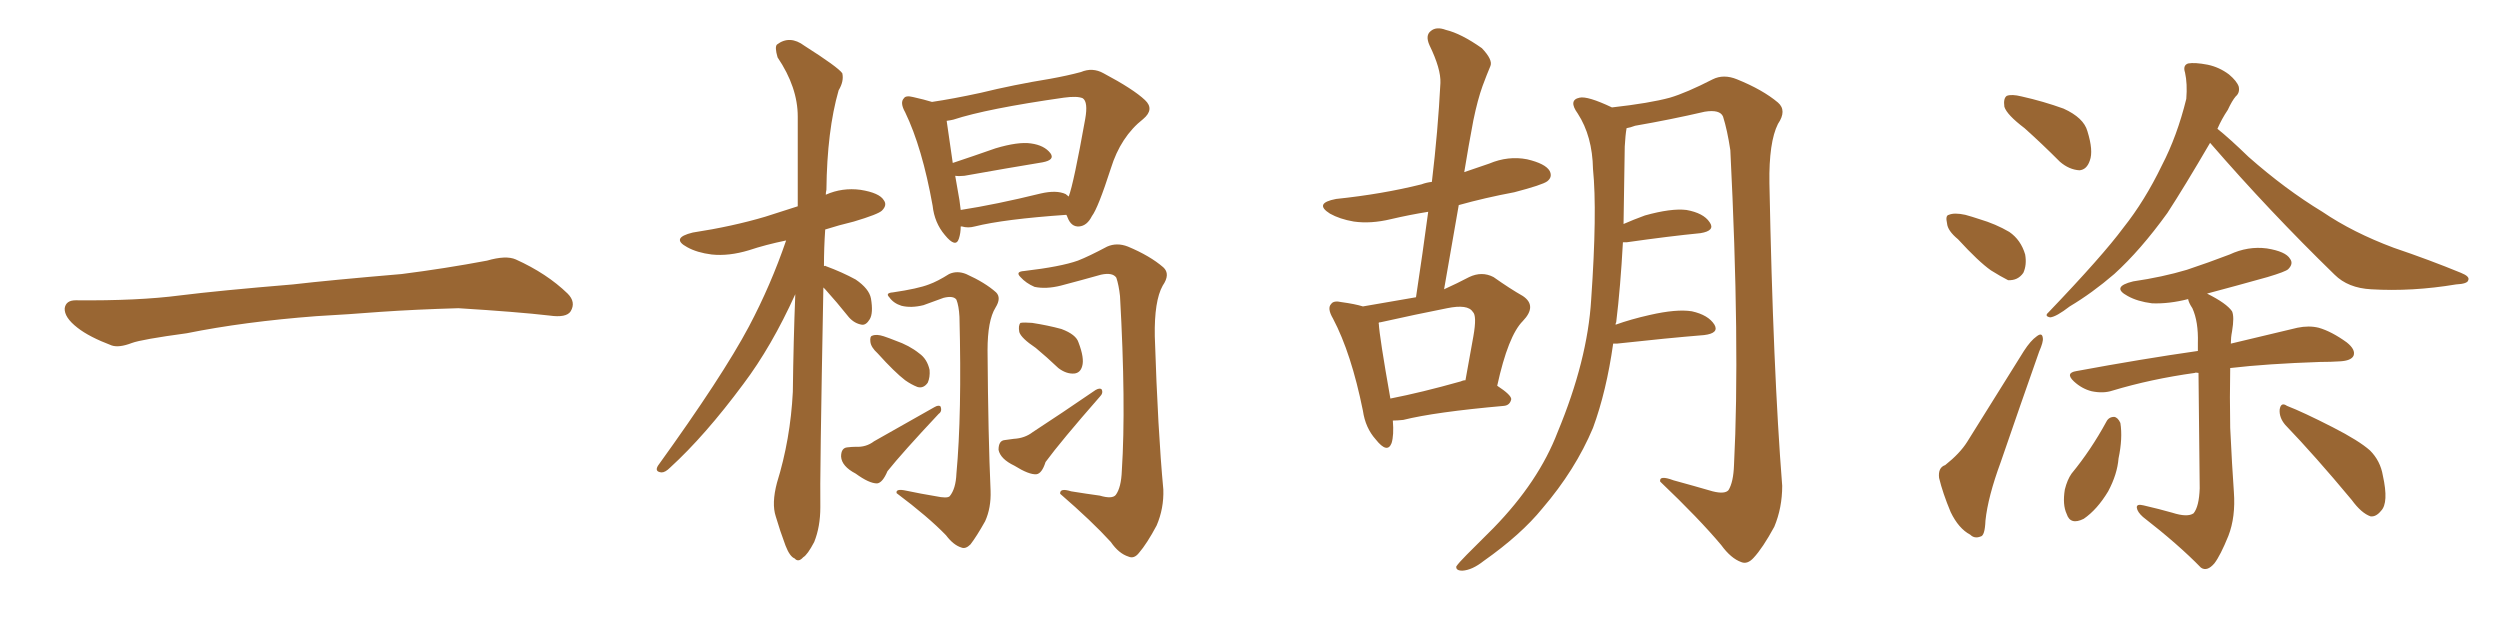 <svg xmlns="http://www.w3.org/2000/svg" xmlns:xlink="http://www.w3.org/1999/xlink" width="600" height="150"><path fill="#996633" padding="10" d="M75.88 75.88L75.88 75.88L75.88 75.88Q58.59 77.20 44.82 79.98L44.82 79.98Q33.98 81.45 31.64 82.32L31.64 82.32Q28.56 83.50 26.81 82.91L26.81 82.91Q21.39 80.86 18.60 78.66L18.60 78.66Q15.38 76.17 15.53 73.97L15.53 73.97Q15.82 72.07 18.16 72.07L18.16 72.07Q33.11 72.22 43.21 70.90L43.21 70.90Q52.59 69.73 70.31 68.26L70.31 68.26Q79.10 67.24 96.39 65.77L96.39 65.77Q106.79 64.45 116.89 62.55L116.89 62.55Q121.44 61.23 123.78 62.26L123.78 62.26Q131.25 65.63 136.23 70.46L136.23 70.46Q138.28 72.51 136.96 74.71L136.96 74.71Q135.94 76.32 131.84 75.73L131.84 75.73Q124.22 74.85 110.01 73.97L110.01 73.97Q99.61 74.27 91.26 74.85L91.26 74.85Q83.79 75.44 75.88 75.88ZM197.61 68.99L197.61 68.99Q196.73 115.43 196.88 121.73L196.88 121.73Q196.88 126.42 195.41 130.08L195.41 130.08Q193.80 133.15 192.77 133.74L192.77 133.74Q191.60 135.06 190.72 134.03L190.72 134.03Q189.55 133.59 188.53 130.96L188.53 130.96Q187.21 127.44 186.18 123.93L186.18 123.93Q185.16 120.85 186.47 115.87L186.47 115.87Q189.70 105.47 190.28 94.04L190.28 94.04Q190.43 81.74 190.87 70.61L190.87 70.61Q185.16 83.20 178.42 92.14L178.42 92.14Q169.19 104.59 160.84 112.21L160.84 112.21Q159.67 113.38 158.79 113.38L158.79 113.38Q157.03 113.23 157.91 111.77L157.91 111.77Q173.44 90.23 179.74 78.37L179.74 78.37Q185.01 68.41 188.67 57.71L188.67 57.71Q183.69 58.74 179.74 60.06L179.74 60.06Q174.90 61.52 170.80 61.08L170.80 61.08Q167.29 60.64 164.94 59.33L164.94 59.33Q160.84 57.13 166.26 55.81L166.26 55.81Q175.78 54.35 183.69 52.00L183.69 52.00Q187.35 50.83 191.46 49.51L191.46 49.51Q191.46 38.09 191.46 27.98L191.46 27.98Q191.46 20.95 186.62 13.77L186.62 13.77Q185.89 11.28 186.47 10.69L186.47 10.69Q189.55 8.35 193.07 10.99L193.07 10.99Q201.12 16.11 202.15 17.58L202.15 17.58Q202.59 19.48 201.27 21.68L201.27 21.68Q198.49 31.35 198.34 45.56L198.34 45.56Q198.19 46.14 198.19 46.73L198.19 46.73Q202.15 44.97 206.54 45.56L206.54 45.56Q211.08 46.29 212.11 48.05L212.11 48.05Q212.99 49.22 211.67 50.54L211.67 50.54Q210.79 51.42 204.93 53.17L204.93 53.17Q201.27 54.05 198.05 55.08L198.05 55.08Q197.75 59.47 197.75 63.87L197.75 63.87Q198.05 63.72 198.19 63.87L198.19 63.87Q202.15 65.33 205.37 67.09L205.37 67.09Q208.59 69.29 209.03 71.63L209.03 71.63Q209.62 75.15 208.74 76.61L208.74 76.61Q207.86 78.08 206.84 77.93L206.84 77.93Q205.08 77.64 203.76 76.17L203.76 76.17Q200.83 72.51 198.05 69.43L198.05 69.43Q197.75 69.14 197.61 68.99ZM230.57 54.35L230.57 54.35Q230.57 55.96 230.13 57.28L230.13 57.28Q229.39 59.62 226.76 56.40L226.76 56.40Q224.27 53.47 223.83 49.37L223.83 49.37Q221.34 35.45 217.24 26.95L217.24 26.95Q215.92 24.61 216.94 23.58L216.94 23.58Q217.38 22.85 219.14 23.29L219.14 23.29Q221.78 23.88 223.68 24.46L223.68 24.46Q228.66 23.73 235.40 22.27L235.40 22.27Q243.16 20.36 252.10 18.90L252.10 18.90Q256.20 18.16 259.42 17.29L259.42 17.29Q262.21 16.11 264.84 17.58L264.84 17.58Q272.02 21.39 274.80 24.02L274.80 24.02Q277.15 26.22 274.37 28.56L274.37 28.56Q268.95 32.81 266.60 40.43L266.60 40.43Q263.53 49.95 262.06 51.86L262.06 51.86Q260.89 54.20 258.98 54.35L258.98 54.35Q257.08 54.49 256.20 52.15L256.20 52.15Q256.05 51.71 255.91 51.56L255.91 51.56Q240.97 52.59 233.94 54.35L233.94 54.35Q232.32 54.79 230.86 54.35L230.86 54.35Q230.71 54.35 230.57 54.35ZM255.76 46.58L255.76 46.58Q256.35 47.02 256.49 47.17L256.49 47.17Q257.67 44.09 260.45 28.56L260.45 28.56Q261.18 24.46 259.86 23.58L259.86 23.58Q258.54 23.00 255.32 23.44L255.32 23.44Q236.87 26.07 228.81 28.71L228.81 28.71Q228.22 28.86 227.20 29.00L227.20 29.00Q227.64 31.93 228.66 39.11L228.66 39.11Q233.50 37.50 238.92 35.60L238.92 35.60Q244.34 33.98 247.41 34.42L247.41 34.42Q250.63 34.86 252.10 36.77L252.10 36.77Q253.27 38.38 250.20 38.96L250.20 38.96Q242.14 40.28 231.45 42.19L231.45 42.19Q230.13 42.33 229.25 42.19L229.25 42.19Q229.69 44.82 230.27 48.05L230.27 48.05Q230.42 49.37 230.57 50.39L230.57 50.39Q239.06 49.07 249.76 46.44L249.76 46.44Q253.56 45.56 255.76 46.58ZM224.56 119.09L224.56 119.09Q227.34 119.68 227.93 119.09L227.93 119.09Q229.39 117.33 229.54 113.67L229.54 113.67Q230.86 99.46 230.27 76.03L230.27 76.03Q230.13 73.39 229.54 71.92L229.54 71.92Q228.81 70.90 226.46 71.48L226.46 71.48Q223.97 72.36 221.63 73.24L221.63 73.24Q218.70 73.97 216.36 73.39L216.36 73.39Q214.45 72.80 213.43 71.34L213.43 71.34Q212.40 70.31 214.31 70.17L214.31 70.17Q220.31 69.29 222.95 68.26L222.95 68.26Q225 67.53 227.78 65.77L227.78 65.77Q229.69 64.89 231.88 65.77L231.88 65.77Q236.43 67.82 239.06 70.17L239.06 70.17Q240.38 71.48 238.92 73.83L238.92 73.83Q237.01 76.90 237.01 84.08L237.01 84.08Q237.16 104.88 237.74 117.77L237.74 117.77Q237.89 121.88 236.43 125.10L236.43 125.10Q234.38 128.76 232.91 130.66L232.91 130.66Q231.74 131.84 230.71 131.40L230.71 131.40Q228.81 130.81 227.05 128.47L227.05 128.47Q222.80 124.07 215.19 118.36L215.19 118.36Q214.89 117.19 217.53 117.77L217.53 117.77Q221.04 118.51 224.56 119.09ZM210.64 84.81L210.64 84.81Q209.03 83.35 208.89 82.03L208.89 82.03Q208.74 80.71 209.33 80.57L209.33 80.57Q210.35 80.13 212.11 80.71L212.11 80.71Q213.43 81.15 214.89 81.74L214.89 81.74Q218.26 82.91 220.61 84.81L220.61 84.81Q222.51 86.13 223.10 88.77L223.10 88.77Q223.24 90.53 222.66 91.85L222.66 91.85Q221.63 93.31 220.17 92.87L220.17 92.87Q218.70 92.29 217.24 91.26L217.24 91.26Q214.75 89.36 210.64 84.81ZM203.32 107.37L203.32 107.37Q204.49 107.23 205.37 107.23L205.37 107.23Q207.86 107.37 209.77 105.91L209.77 105.91Q216.21 102.25 224.27 97.71L224.27 97.71Q225.29 97.12 225.73 97.56L225.73 97.56Q226.17 98.73 225.29 99.32L225.29 99.32Q216.50 108.69 212.99 113.09L212.99 113.09Q211.82 115.87 210.50 116.02L210.50 116.02Q208.59 116.02 205.37 113.67L205.37 113.67Q202.00 111.91 201.86 109.57L201.86 109.57Q201.86 107.52 203.32 107.37ZM263.96 118.95L263.96 118.95Q266.89 119.82 267.77 118.80L267.77 118.80Q269.09 117.04 269.24 112.94L269.24 112.94Q270.26 97.12 268.80 71.04L268.80 71.04Q268.51 68.41 267.92 66.65L267.92 66.65Q267.04 65.33 264.26 65.92L264.26 65.92Q259.57 67.24 254.59 68.55L254.59 68.55Q251.07 69.43 248.29 68.85L248.29 68.85Q246.24 67.97 244.92 66.50L244.92 66.50Q243.60 65.19 245.80 65.04L245.80 65.04Q254.59 64.01 258.69 62.55L258.69 62.55Q261.33 61.52 265.72 59.18L265.72 59.18Q268.07 58.15 270.70 59.18L270.70 59.18Q275.98 61.38 279.20 64.16L279.20 64.16Q280.96 65.77 279.05 68.55L279.05 68.55Q277.00 72.22 277.15 80.71L277.15 80.71Q277.88 103.42 279.20 117.48L279.20 117.48Q279.35 122.02 277.59 126.12L277.59 126.12Q275.24 130.52 273.34 132.71L273.34 132.71Q272.17 134.18 270.85 133.59L270.85 133.59Q268.51 132.86 266.60 130.08L266.60 130.08Q262.06 125.10 254.44 118.51L254.44 118.51Q254.30 117.04 257.08 117.92L257.08 117.92Q260.74 118.51 263.96 118.95ZM248.58 83.50L248.58 83.50Q245.07 81.15 244.63 79.69L244.63 79.69Q244.34 78.08 244.92 77.49L244.92 77.49Q245.80 77.34 247.71 77.49L247.71 77.49Q251.51 78.08 254.74 78.96L254.74 78.96Q258.25 80.27 258.84 82.18L258.84 82.18Q260.30 85.99 259.72 87.89L259.72 87.89Q259.28 89.50 257.81 89.65L257.81 89.65Q255.91 89.79 254.00 88.33L254.00 88.33Q251.22 85.69 248.58 83.50ZM241.11 105.62L241.11 105.62L241.11 105.62Q242.43 105.47 243.31 105.32L243.31 105.32Q245.95 105.18 247.85 103.71L247.85 103.71Q254.59 99.32 262.94 93.60L262.94 93.60Q263.96 93.02 264.40 93.46L264.40 93.46Q264.84 94.34 263.96 95.21L263.96 95.21Q254.59 105.91 250.93 110.89L250.93 110.89Q250.05 113.67 248.73 113.82L248.73 113.82Q246.97 113.96 243.46 111.77L243.46 111.77Q240.09 110.16 239.65 107.96L239.65 107.96Q239.65 105.76 241.11 105.62ZM334.28 100.93L334.28 100.93Q334.57 104.44 333.98 106.35L333.98 106.35Q332.96 108.98 330.18 105.47L330.18 105.47Q327.69 102.69 327.10 98.58L327.10 98.58Q324.32 84.81 319.92 76.46L319.92 76.46Q318.46 73.97 319.48 72.95L319.48 72.95Q320.07 72.07 321.97 72.51L321.97 72.51Q325.20 72.95 327.10 73.54L327.10 73.54Q334.13 72.36 339.84 71.34L339.84 71.34Q341.46 60.64 342.77 50.83L342.77 50.83Q338.23 51.56 333.84 52.59L333.84 52.59Q329.00 53.76 324.90 53.17L324.90 53.17Q321.53 52.59 319.19 51.27L319.19 51.27Q315.23 48.78 320.65 47.75L320.65 47.75Q331.79 46.58 341.16 44.24L341.16 44.24Q342.33 43.80 343.65 43.65L343.65 43.65Q345.12 31.35 345.70 19.92L345.70 19.92Q345.85 16.55 343.07 10.84L343.07 10.84Q342.04 8.50 343.36 7.47L343.36 7.47Q344.68 6.30 347.02 7.18L347.02 7.18Q350.68 8.06 355.66 11.57L355.66 11.57Q358.30 14.36 357.71 15.82L357.71 15.82Q356.84 17.87 355.81 20.65L355.81 20.65Q354.64 23.88 353.61 28.86L353.61 28.86Q352.44 35.01 351.42 41.31L351.42 41.31Q354.35 40.28 357.42 39.26L357.42 39.26Q361.96 37.35 366.50 38.23L366.50 38.23Q370.90 39.26 371.92 41.02L371.92 41.02Q372.66 42.48 371.34 43.51L371.34 43.51Q370.17 44.38 363.43 46.14L363.43 46.14Q356.40 47.46 350.10 49.22L350.10 49.22Q348.34 59.18 346.58 69.43L346.58 69.43Q349.80 67.97 352.59 66.50L352.59 66.50Q355.66 65.04 358.45 66.50L358.45 66.50Q362.40 69.29 365.48 71.04L365.48 71.04Q368.99 73.39 365.48 77.05L365.48 77.05Q361.96 80.57 359.33 92.58L359.33 92.58Q362.70 94.78 362.70 95.80L362.70 95.80Q362.40 97.27 360.94 97.41L360.94 97.41Q344.38 98.88 336.77 100.78L336.77 100.78Q335.30 100.93 334.28 100.93ZM350.54 91.55L350.54 91.55Q351.12 91.26 351.71 91.26L351.71 91.26Q352.73 85.55 353.61 80.71L353.61 80.71Q354.49 75.73 353.47 74.85L353.47 74.85Q352.29 72.95 347.31 73.97L347.31 73.97Q339.84 75.44 331.35 77.34L331.35 77.34Q330.91 77.34 330.91 77.49L330.91 77.49Q330.76 77.49 330.91 77.64L330.91 77.64Q331.05 80.71 333.69 95.65L333.69 95.65Q341.16 94.19 350.54 91.55ZM387.16 82.47L387.16 82.47L387.16 82.47Q385.55 93.90 382.32 102.69L382.32 102.69Q378.08 112.79 370.17 122.02L370.17 122.02Q365.04 128.32 356.10 134.62L356.10 134.62Q353.32 136.82 350.98 136.96L350.98 136.96Q349.37 136.96 349.51 135.94L349.51 135.94Q350.10 135.06 352.00 133.15L352.00 133.15Q354.93 130.22 358.45 126.71L358.45 126.71Q369.29 115.58 373.83 103.71L373.83 103.71Q381.01 86.43 381.88 71.92L381.88 71.92Q383.35 50.83 382.32 40.58L382.32 40.58Q382.18 32.67 378.66 27.25L378.66 27.25Q376.32 24.02 379.10 23.44L379.10 23.44Q381.01 23.00 386.87 25.78L386.87 25.78Q395.95 24.76 400.78 23.44L400.78 23.44Q404.74 22.27 411.04 19.04L411.04 19.04Q413.67 17.72 416.89 19.04L416.89 19.04Q423.05 21.53 426.71 24.61L426.71 24.61Q428.91 26.51 426.71 29.74L426.71 29.74Q424.51 34.13 424.66 43.95L424.66 43.95Q425.54 88.92 427.73 116.60L427.73 116.60Q427.73 121.88 425.83 126.42L425.83 126.42Q423.05 131.54 420.85 133.89L420.85 133.89Q419.38 135.50 417.92 134.91L417.92 134.91Q415.43 134.03 413.09 130.81L413.09 130.81Q407.81 124.51 398.44 115.58L398.44 115.58Q398.14 113.96 401.66 115.28L401.66 115.28Q406.49 116.60 411.04 117.92L411.04 117.92Q413.96 118.65 414.84 117.63L414.84 117.63Q416.02 115.72 416.16 111.62L416.16 111.62Q417.63 83.06 415.28 36.04L415.28 36.04Q414.55 31.20 413.53 27.98L413.53 27.98Q412.79 26.22 409.13 26.81L409.13 26.81Q400.93 28.71 392.43 30.18L392.43 30.18Q391.26 30.62 390.38 30.76L390.38 30.76Q390.09 32.37 389.94 35.16L389.94 35.16Q389.79 44.97 389.65 53.76L389.65 53.76Q391.99 52.73 394.78 51.71L394.78 51.71Q401.07 49.95 404.74 50.39L404.74 50.39Q408.84 51.12 410.30 53.32L410.30 53.32Q411.77 55.37 408.11 55.96L408.11 55.96Q400.63 56.69 390.38 58.15L390.38 58.15Q389.65 58.15 389.50 58.15L389.50 58.15Q388.92 68.85 387.89 77.34L387.89 77.34Q387.74 77.49 387.74 77.93L387.74 77.93Q391.41 76.61 395.95 75.59L395.95 75.59Q402.39 74.12 406.05 74.71L406.05 74.71Q410.01 75.59 411.47 77.93L411.47 77.93Q412.65 79.98 408.98 80.42L408.98 80.42Q400.05 81.15 388.04 82.47L388.04 82.47Q387.30 82.47 387.16 82.47ZM485.89 30.76L485.89 30.76Q481.64 27.54 481.05 25.63L481.05 25.63Q480.76 23.58 481.64 23.00L481.64 23.00Q482.81 22.56 485.16 23.14L485.16 23.14Q490.43 24.32 495.26 26.07L495.26 26.07Q500.10 28.27 500.98 31.49L500.98 31.49Q502.44 36.18 501.56 38.53L501.56 38.53Q500.83 40.72 499.07 40.87L499.07 40.87Q496.58 40.72 494.38 38.82L494.38 38.82Q489.99 34.42 485.89 30.76ZM469.92 57.42L469.92 57.42Q467.43 55.37 467.29 53.61L467.29 53.61Q466.85 51.71 467.72 51.56L467.72 51.56Q469.04 50.98 471.68 51.56L471.68 51.56Q473.29 52.00 475.05 52.59L475.05 52.59Q479.00 53.76 482.23 55.66L482.23 55.66Q485.01 57.57 486.04 61.08L486.04 61.08Q486.47 63.57 485.60 65.48L485.60 65.48Q484.28 67.38 481.93 67.24L481.93 67.24Q480.18 66.36 477.83 64.89L477.83 64.89Q474.90 62.84 469.92 57.42ZM466.85 111.62L466.85 111.62Q470.36 108.84 472.12 106.05L472.12 106.05Q478.56 95.80 485.74 84.23L485.74 84.23Q487.35 81.74 488.82 80.71L488.82 80.71Q490.14 79.69 490.28 81.15L490.28 81.15Q490.43 82.03 489.40 84.38L489.40 84.38Q485.01 96.83 480.18 110.89L480.18 110.89Q477.10 119.24 476.51 124.95L476.51 124.95Q476.37 128.61 475.34 128.76L475.34 128.76Q473.88 129.35 472.85 128.32L472.85 128.32Q470.07 126.86 468.16 122.90L468.16 122.90Q466.26 118.36 465.38 114.70L465.38 114.70Q465.09 112.21 466.85 111.62ZM530.42 34.28L530.42 34.28Q524.27 44.82 520.17 51.12L520.17 51.12Q513.72 60.06 507.42 65.77L507.42 65.77Q502.15 70.31 496.73 73.54L496.73 73.54Q493.51 76.03 492.04 76.17L492.04 76.17Q490.58 75.88 491.60 75L491.60 75Q504.64 61.38 509.62 54.64L509.62 54.64Q514.75 48.19 518.85 39.70L518.85 39.70Q522.51 32.67 524.71 23.73L524.71 23.73Q525 20.07 524.41 17.43L524.41 17.43Q523.83 15.67 525.15 15.23L525.15 15.23Q526.76 14.94 529.83 15.53L529.83 15.53Q532.62 16.11 534.96 17.87L534.96 17.87Q536.87 19.48 537.30 20.80L537.30 20.80Q537.60 22.27 536.57 23.14L536.57 23.14Q535.69 24.17 534.67 26.37L534.67 26.37Q533.20 28.56 532.18 30.91L532.18 30.91Q535.11 33.25 539.65 37.65L539.65 37.65Q548.44 45.41 557.37 50.83L557.37 50.83Q564.70 55.81 574.51 59.47L574.51 59.47Q583.15 62.40 590.63 65.48L590.63 65.48Q592.82 66.36 592.38 67.24L592.38 67.24Q592.24 68.12 589.45 68.26L589.45 68.26Q578.91 70.02 569.09 69.43L569.09 69.43Q563.53 69.14 560.30 65.92L560.30 65.92Q544.63 50.68 530.42 34.28ZM521.34 123.05L521.34 123.05Q525 124.22 526.46 123.19L526.46 123.19Q527.78 121.58 527.93 117.19L527.93 117.19Q527.78 99.76 527.64 89.50L527.64 89.50Q526.90 89.36 526.76 89.50L526.76 89.50Q516.21 90.97 506.98 93.75L506.98 93.75Q504.79 94.48 502.00 93.90L502.00 93.90Q499.66 93.31 497.75 91.55L497.75 91.55Q495.56 89.50 498.34 89.06L498.34 89.06Q514.16 86.13 527.49 84.23L527.49 84.23Q527.49 83.20 527.49 82.32L527.49 82.32Q527.64 77.20 526.17 73.97L526.17 73.97Q525.29 72.66 525.15 71.78L525.15 71.78Q520.61 72.95 516.50 72.80L516.50 72.80Q512.99 72.36 510.64 71.04L510.64 71.04Q506.54 68.85 511.96 67.53L511.96 67.53Q518.99 66.50 524.85 64.75L524.85 64.75Q530.13 62.99 535.11 61.08L535.11 61.08Q539.50 59.03 544.04 59.62L544.04 59.62Q548.58 60.35 549.61 62.11L549.61 62.11Q550.49 63.28 549.17 64.60L549.17 64.60Q548.58 65.19 544.19 66.50L544.19 66.50Q536.87 68.55 529.69 70.46L529.69 70.46Q534.38 72.80 535.69 74.71L535.69 74.71Q536.28 76.03 535.69 79.54L535.69 79.54Q535.40 81.01 535.40 82.47L535.40 82.47Q545.07 80.13 551.37 78.66L551.37 78.66Q554.15 78.08 556.49 78.66L556.49 78.66Q559.57 79.54 563.23 82.18L563.23 82.18Q565.43 83.94 564.84 85.40L564.84 85.40Q564.26 86.57 561.62 86.72L561.62 86.72Q559.42 86.87 556.79 86.87L556.79 86.87Q544.04 87.30 535.25 88.33L535.25 88.33Q535.11 95.21 535.25 102.69L535.25 102.69Q535.69 111.91 536.13 118.07L536.13 118.07Q536.57 124.07 534.81 128.61L534.81 128.61Q532.91 133.30 531.45 135.21L531.45 135.21Q529.69 137.26 528.22 136.23L528.22 136.23Q522.80 130.66 514.31 124.07L514.31 124.07Q512.99 122.90 512.84 121.88L512.84 121.88Q512.70 120.85 514.45 121.29L514.45 121.29Q518.26 122.17 521.34 123.05ZM505.52 101.22L505.52 101.22Q506.10 100.05 507.42 100.05L507.42 100.05Q508.30 100.20 508.89 101.51L508.89 101.51Q509.47 105.18 508.45 110.01L508.45 110.01Q508.15 113.82 505.96 117.92L505.96 117.92Q503.32 122.31 500.10 124.51L500.10 124.51Q496.88 126.12 496.00 123.34L496.00 123.34Q494.97 121.14 495.56 117.48L495.56 117.48Q496.14 115.14 497.17 113.67L497.17 113.67Q501.86 107.96 505.52 101.22ZM548.44 101.95L548.44 101.95L548.44 101.95Q546.97 100.20 547.12 98.29L547.12 98.29Q547.41 96.39 548.88 97.41L548.88 97.41Q552.69 98.88 559.86 102.54L559.86 102.54Q566.16 105.76 568.80 108.11L568.80 108.11Q571.29 110.60 571.88 114.11L571.88 114.11Q573.34 120.70 571.44 122.61L571.44 122.61Q570.26 124.07 568.95 123.93L568.95 123.93Q566.75 123.19 564.40 119.97L564.40 119.97Q555.62 109.42 548.44 101.95Z"/></svg>